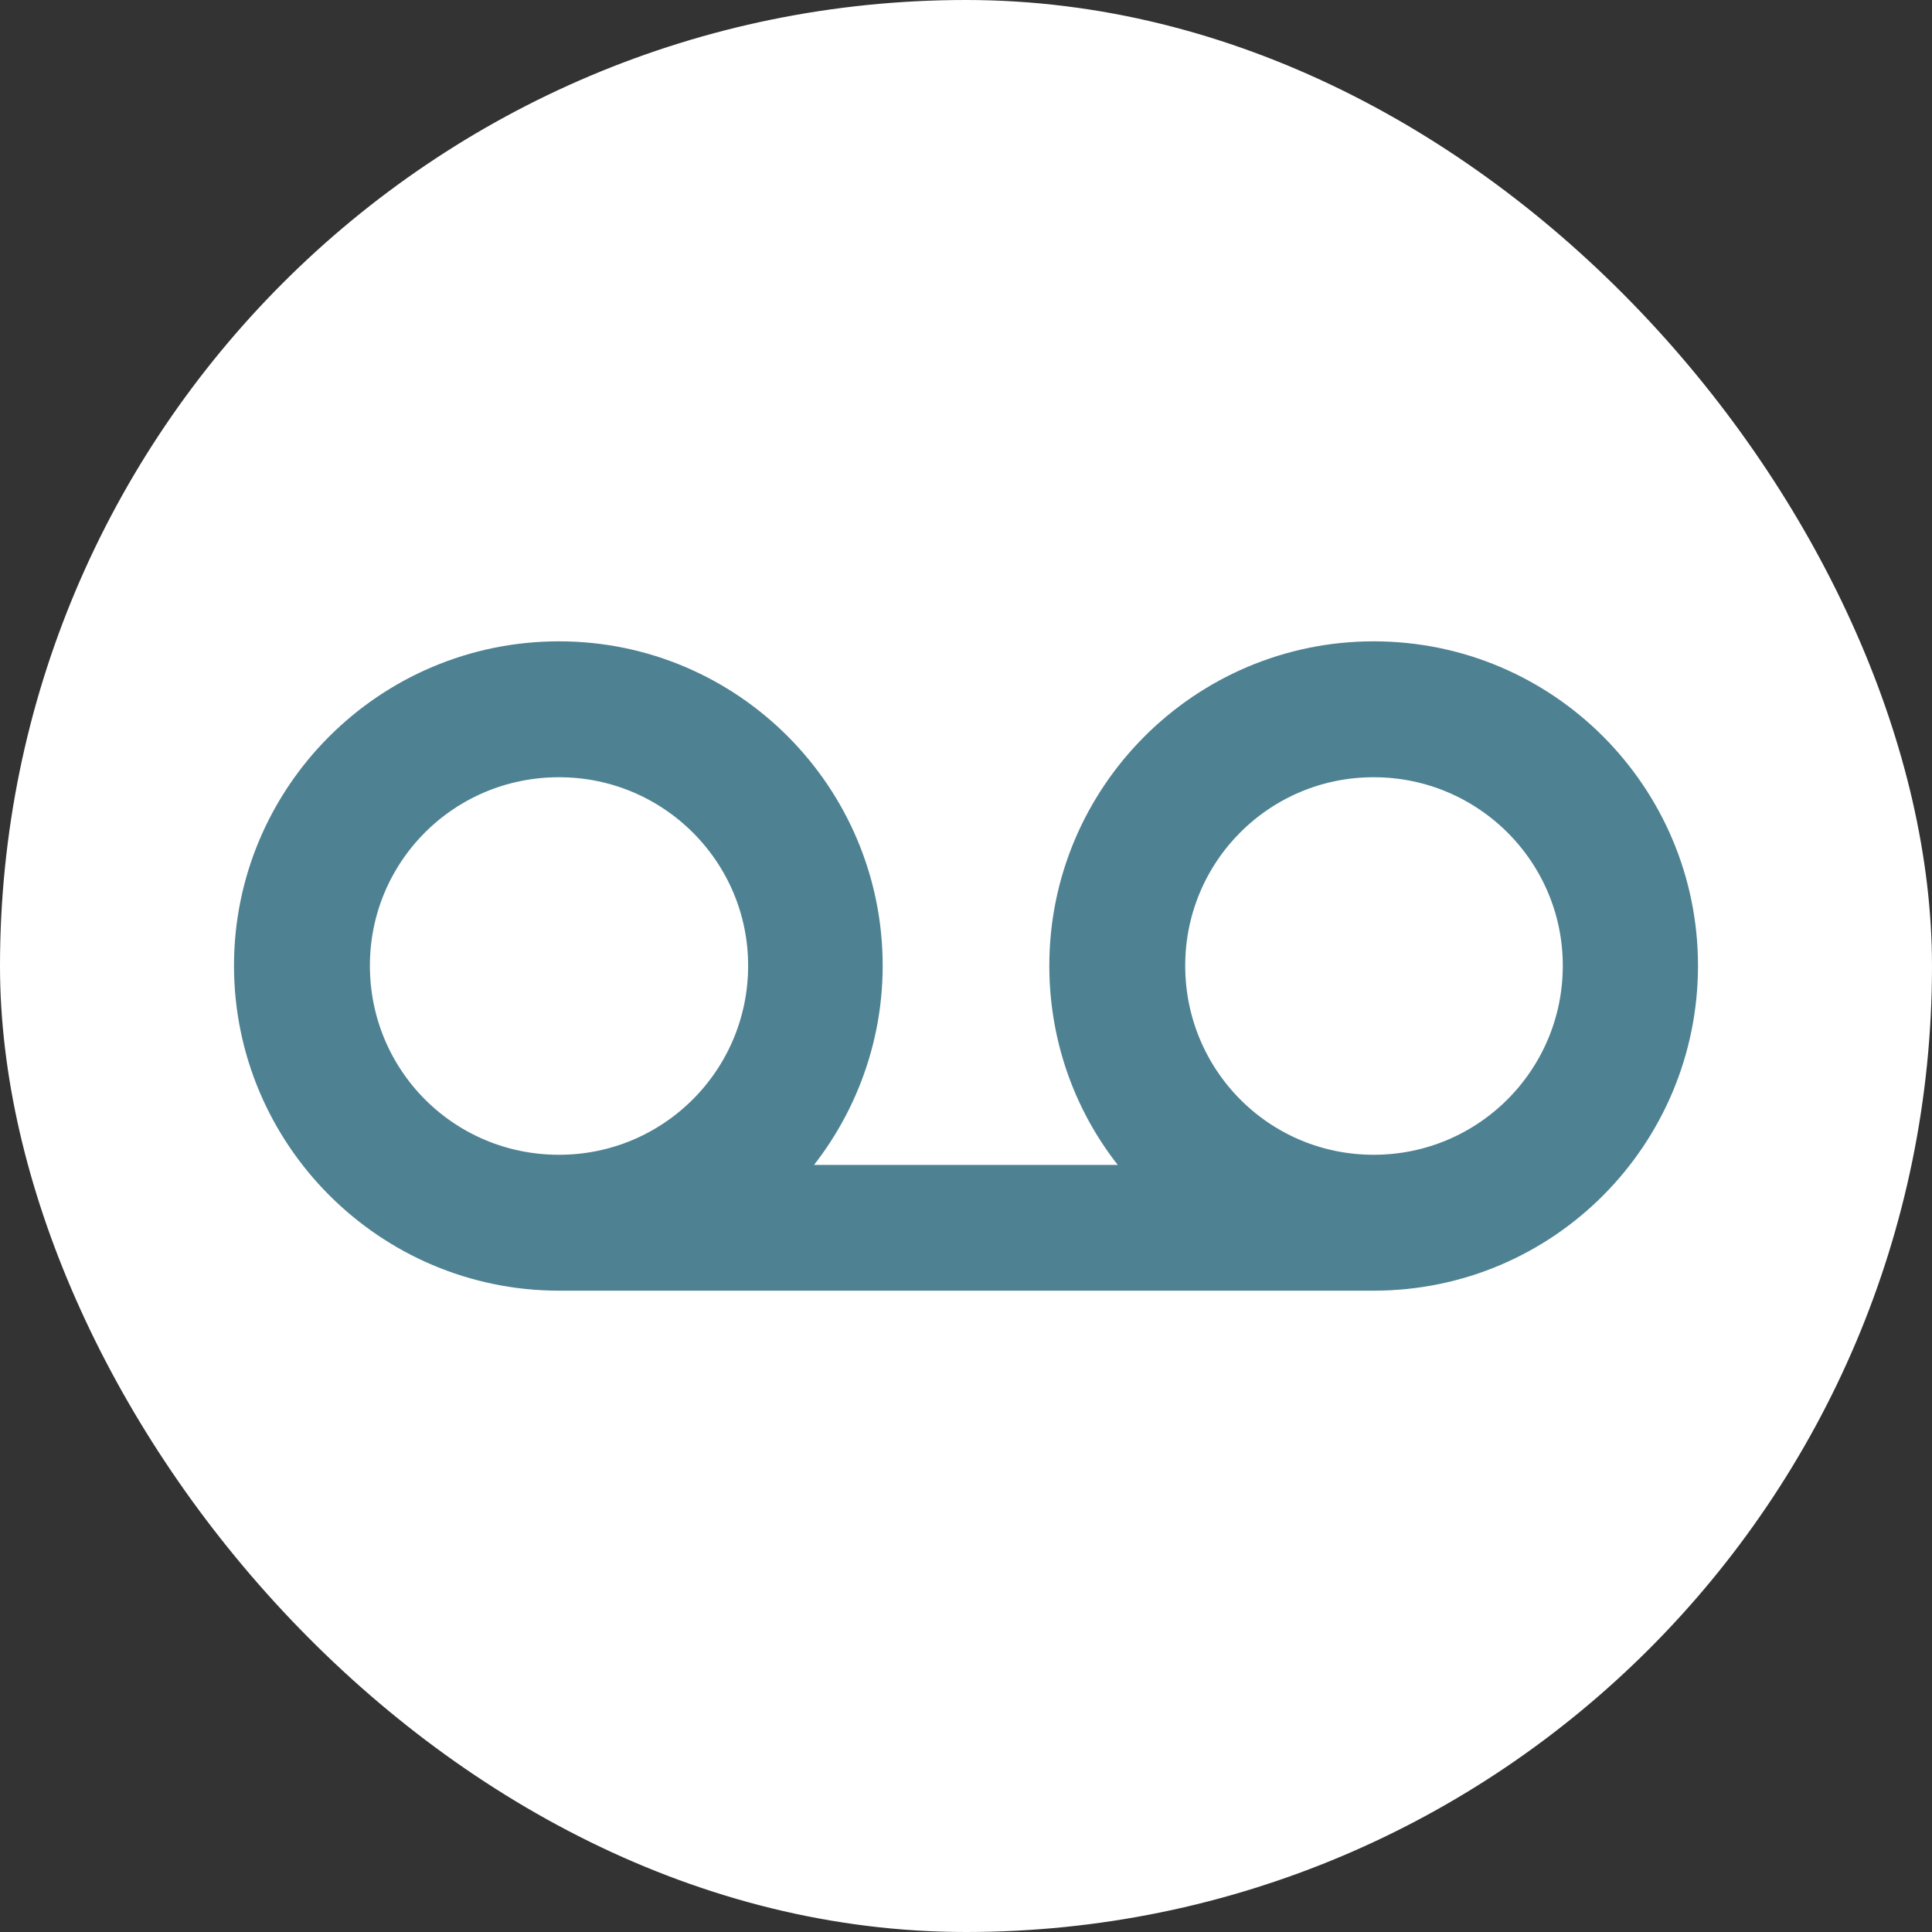 <!DOCTYPE svg PUBLIC "-//W3C//DTD SVG 1.1//EN" "http://www.w3.org/Graphics/SVG/1.1/DTD/svg11.dtd">
<!-- Uploaded to: SVG Repo, www.svgrepo.com, Transformed by: SVG Repo Mixer Tools -->
<svg fill="#4E8293" width="800px" height="800px" viewBox="-5.6 -5.6 67.20 67.20" xmlns="http://www.w3.org/2000/svg" stroke="#4E8293">
<rect x="-5.6" y="-5.6" width="67.20" height="67.20" fill="#333333" stroke="none"/>
<g id="SVGRepo_bgCarrier" stroke-width="0">
<rect x="-5.6" y="-5.6" width="67.20" height="67.20" rx="33.6" fill="#FFFFFF" strokewidth="0"/>
</g>
<g id="SVGRepo_tracerCarrier" stroke-linecap="round" stroke-linejoin="round"/>
<g id="SVGRepo_iconCarrier">
<path d="M 13.844 38.793 L 42.18 38.793 C 48.156 38.793 52.961 33.941 52.961 27.988 C 52.961 22.059 48.156 17.207 42.18 17.207 C 36.227 17.207 31.398 22.059 31.398 27.988 C 31.398 30.871 32.523 33.496 34.375 35.418 L 21.625 35.418 C 23.453 33.496 24.602 30.871 24.602 27.988 C 24.602 22.059 19.797 17.207 13.844 17.207 C 7.867 17.207 3.039 22.059 3.039 27.988 C 3.039 33.941 7.891 38.793 13.844 38.793 Z M 13.844 35.066 C 9.906 35.066 6.766 31.902 6.766 27.988 C 6.766 24.098 9.906 20.934 13.844 20.934 C 17.758 20.934 20.922 24.098 20.922 27.988 C 20.922 31.902 17.758 35.066 13.844 35.066 Z M 42.18 35.066 C 38.266 35.066 35.125 31.902 35.125 27.988 C 35.125 24.098 38.266 20.934 42.18 20.934 C 46.094 20.934 49.258 24.098 49.258 27.988 C 49.258 31.902 46.094 35.066 42.18 35.066 Z"/>
</g>
</svg>